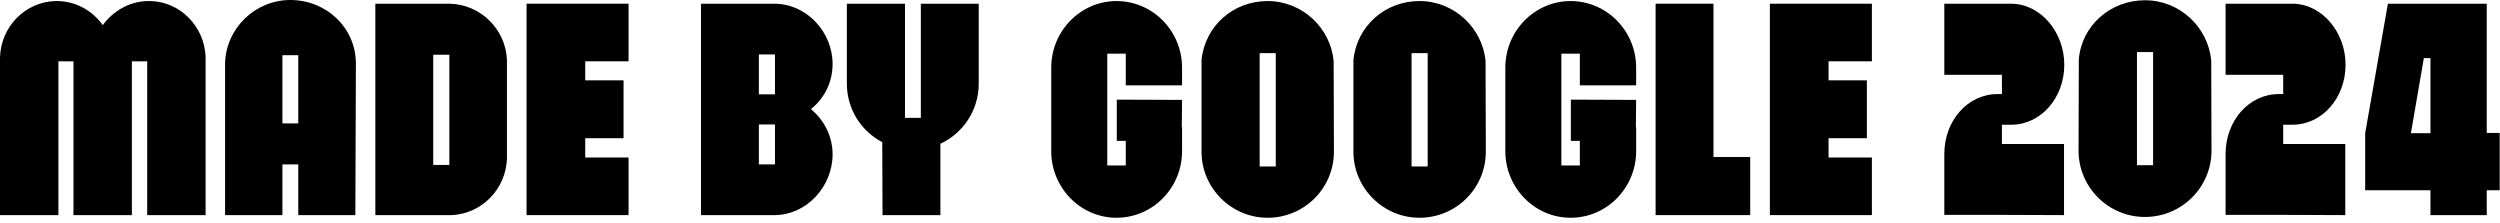 <?xml version="1.0" encoding="utf-8"?>
<svg xmlns="http://www.w3.org/2000/svg" fill="none" height="100%" overflow="visible" preserveAspectRatio="none" style="display: block;" viewBox="0 0 414 37" width="100%">
<g id="MADE BY GOOGLE 2024">
<path d="M413.95 22.013V31.509H411.805V35.623H402.484V31.509H391.674V22.057L395.438 0.613H411.805V22.013H413.95ZM402.484 22.057V9.628H401.39L399.245 22.057H402.484Z" fill="black" id="Vector"/>
<path d="M368.558 25.514C368.558 19.956 372.453 15.58 377.354 15.58H378.098V12.385H368.558V0.613H379.673C384.531 0.657 388.426 5.339 388.426 10.722C388.426 16.236 384.531 20.656 379.63 20.656H378.098V23.851H388.382V35.623L376.698 35.579H368.558V25.514Z" fill="black" id="Vector_2"/>
<path d="M366.179 9.978L366.223 24.945C366.223 31.028 361.278 35.929 355.195 35.929C349.155 35.929 344.21 31.028 344.21 24.945L344.254 9.803C344.735 4.201 349.506 0.044 355.195 0.044C360.928 0.044 365.61 4.42 366.179 9.978ZM356.551 27.352V8.621H353.882V27.352H356.551Z" fill="black" id="Vector_3"/>
<path d="M321.978 25.514C321.978 19.956 325.873 15.58 330.775 15.58H331.519V12.385H321.978V0.613H333.094C337.952 0.657 341.847 5.339 341.847 10.722C341.847 16.236 337.952 20.656 333.05 20.656H331.519V23.851H341.803V35.623L330.118 35.579H321.978V25.514Z" fill="black" id="Vector_4"/>
<path d="M309.985 10.153H302.808V13.304H309.153V22.888H302.808V26.083H309.985V35.623H293.092V0.613H309.985V10.153Z" fill="black" id="Vector_5"/>
<path d="M283.752 25.995H289.835V35.623H274.168V0.613H283.752V25.995Z" fill="black" id="Vector_6"/>
<path d="M270.945 16.542L270.901 21.05H270.945V25.032C270.945 31.116 266.087 36.061 260.092 36.061C254.14 36.061 249.282 31.116 249.282 25.032V11.203C249.282 5.12 254.14 0.175 260.092 0.175C266.087 0.175 270.945 5.12 270.945 11.203V14.135H261.623V8.884H258.56V27.396H261.623V23.326H260.135V16.499L270.945 16.542Z" fill="black" id="Vector_7"/>
<path d="M246.009 10.109L246.052 25.12C246.052 31.159 241.151 36.061 235.068 36.061C229.029 36.061 224.127 31.116 224.127 25.12V9.934C224.696 4.333 229.335 0.175 235.068 0.175C240.801 0.175 245.483 4.595 246.009 10.109ZM236.424 27.571V8.796H233.755V27.571H236.424Z" fill="black" id="Vector_8"/>
<path d="M220.853 10.109L220.897 25.12C220.897 31.159 215.996 36.061 209.913 36.061C203.873 36.061 198.972 31.116 198.972 25.12V9.934C199.541 4.333 204.18 0.175 209.913 0.175C215.646 0.175 220.328 4.595 220.853 10.109ZM211.269 27.571V8.796H208.6V27.571H211.269Z" fill="black" id="Vector_9"/>
<path d="M195.749 16.542L195.705 21.05H195.749V25.032C195.749 31.116 190.891 36.061 184.895 36.061C178.944 36.061 174.086 31.116 174.086 25.032V11.203C174.086 5.12 178.944 0.175 184.895 0.175C190.891 0.175 195.749 5.12 195.749 11.203V14.135H186.427V8.884H183.364V27.396H186.427V23.326H184.939V16.499L195.749 16.542Z" fill="black" id="Vector_10"/>
<path d="M140.238 13.829V0.613H149.866V5.558V19.518H152.492V0.613H162.076V13.873C162.076 18.249 159.494 22.057 155.73 23.807V35.623H146.146L146.102 23.545C142.601 21.706 140.238 18.074 140.238 13.829Z" fill="black" id="Vector_11"/>
<path d="M134.288 18.074C136.477 19.869 137.877 22.582 137.877 25.558C137.877 30.897 133.588 35.579 128.293 35.623H116.083V0.613H128.293C133.588 0.657 137.877 5.295 137.877 10.591C137.877 13.654 136.477 16.324 134.288 18.074ZM128.337 27.221V20.613H125.667V27.221H128.337ZM128.337 15.623V9.015H125.667V15.623H128.337Z" fill="black" id="Vector_12"/>
<path d="M104.089 10.153H96.912V13.304H103.258V22.888H96.912V26.083H104.089V35.623H87.197V0.613H104.089V10.153Z" fill="black" id="Vector_13"/>
<path d="M74.411 0.613C79.575 0.7 83.776 4.858 83.951 9.978V26.258C83.776 31.291 79.837 35.361 74.848 35.623H74.279H73.711H62.157V0.613H74.411ZM74.411 27.308V9.059H71.741V27.308H74.411Z" fill="black" id="Vector_14"/>
<path d="M48.081 0C54.032 0 58.934 4.595 58.934 10.503V11.116L58.846 35.623H49.394V27.221H46.768V35.623H37.271V10.503C37.403 4.726 42.216 0 48.081 0ZM49.394 20.437V9.146H46.768V20.437H49.394Z" fill="black" id="Vector_15"/>
<path d="M6.10352e-05 9.54C0.131 4.42 4.158 0.35 9.103 0.175H9.672C12.691 0.263 15.361 1.838 17.024 4.157C18.731 1.838 21.356 0.263 24.376 0.175H24.945C29.846 0.306 33.785 4.333 34.048 9.322V35.623H24.376V10.153H21.838V35.623H12.166V10.153H9.672V35.623H6.10352e-05V9.54Z" fill="black" id="Vector_16"/>
</g>
</svg>